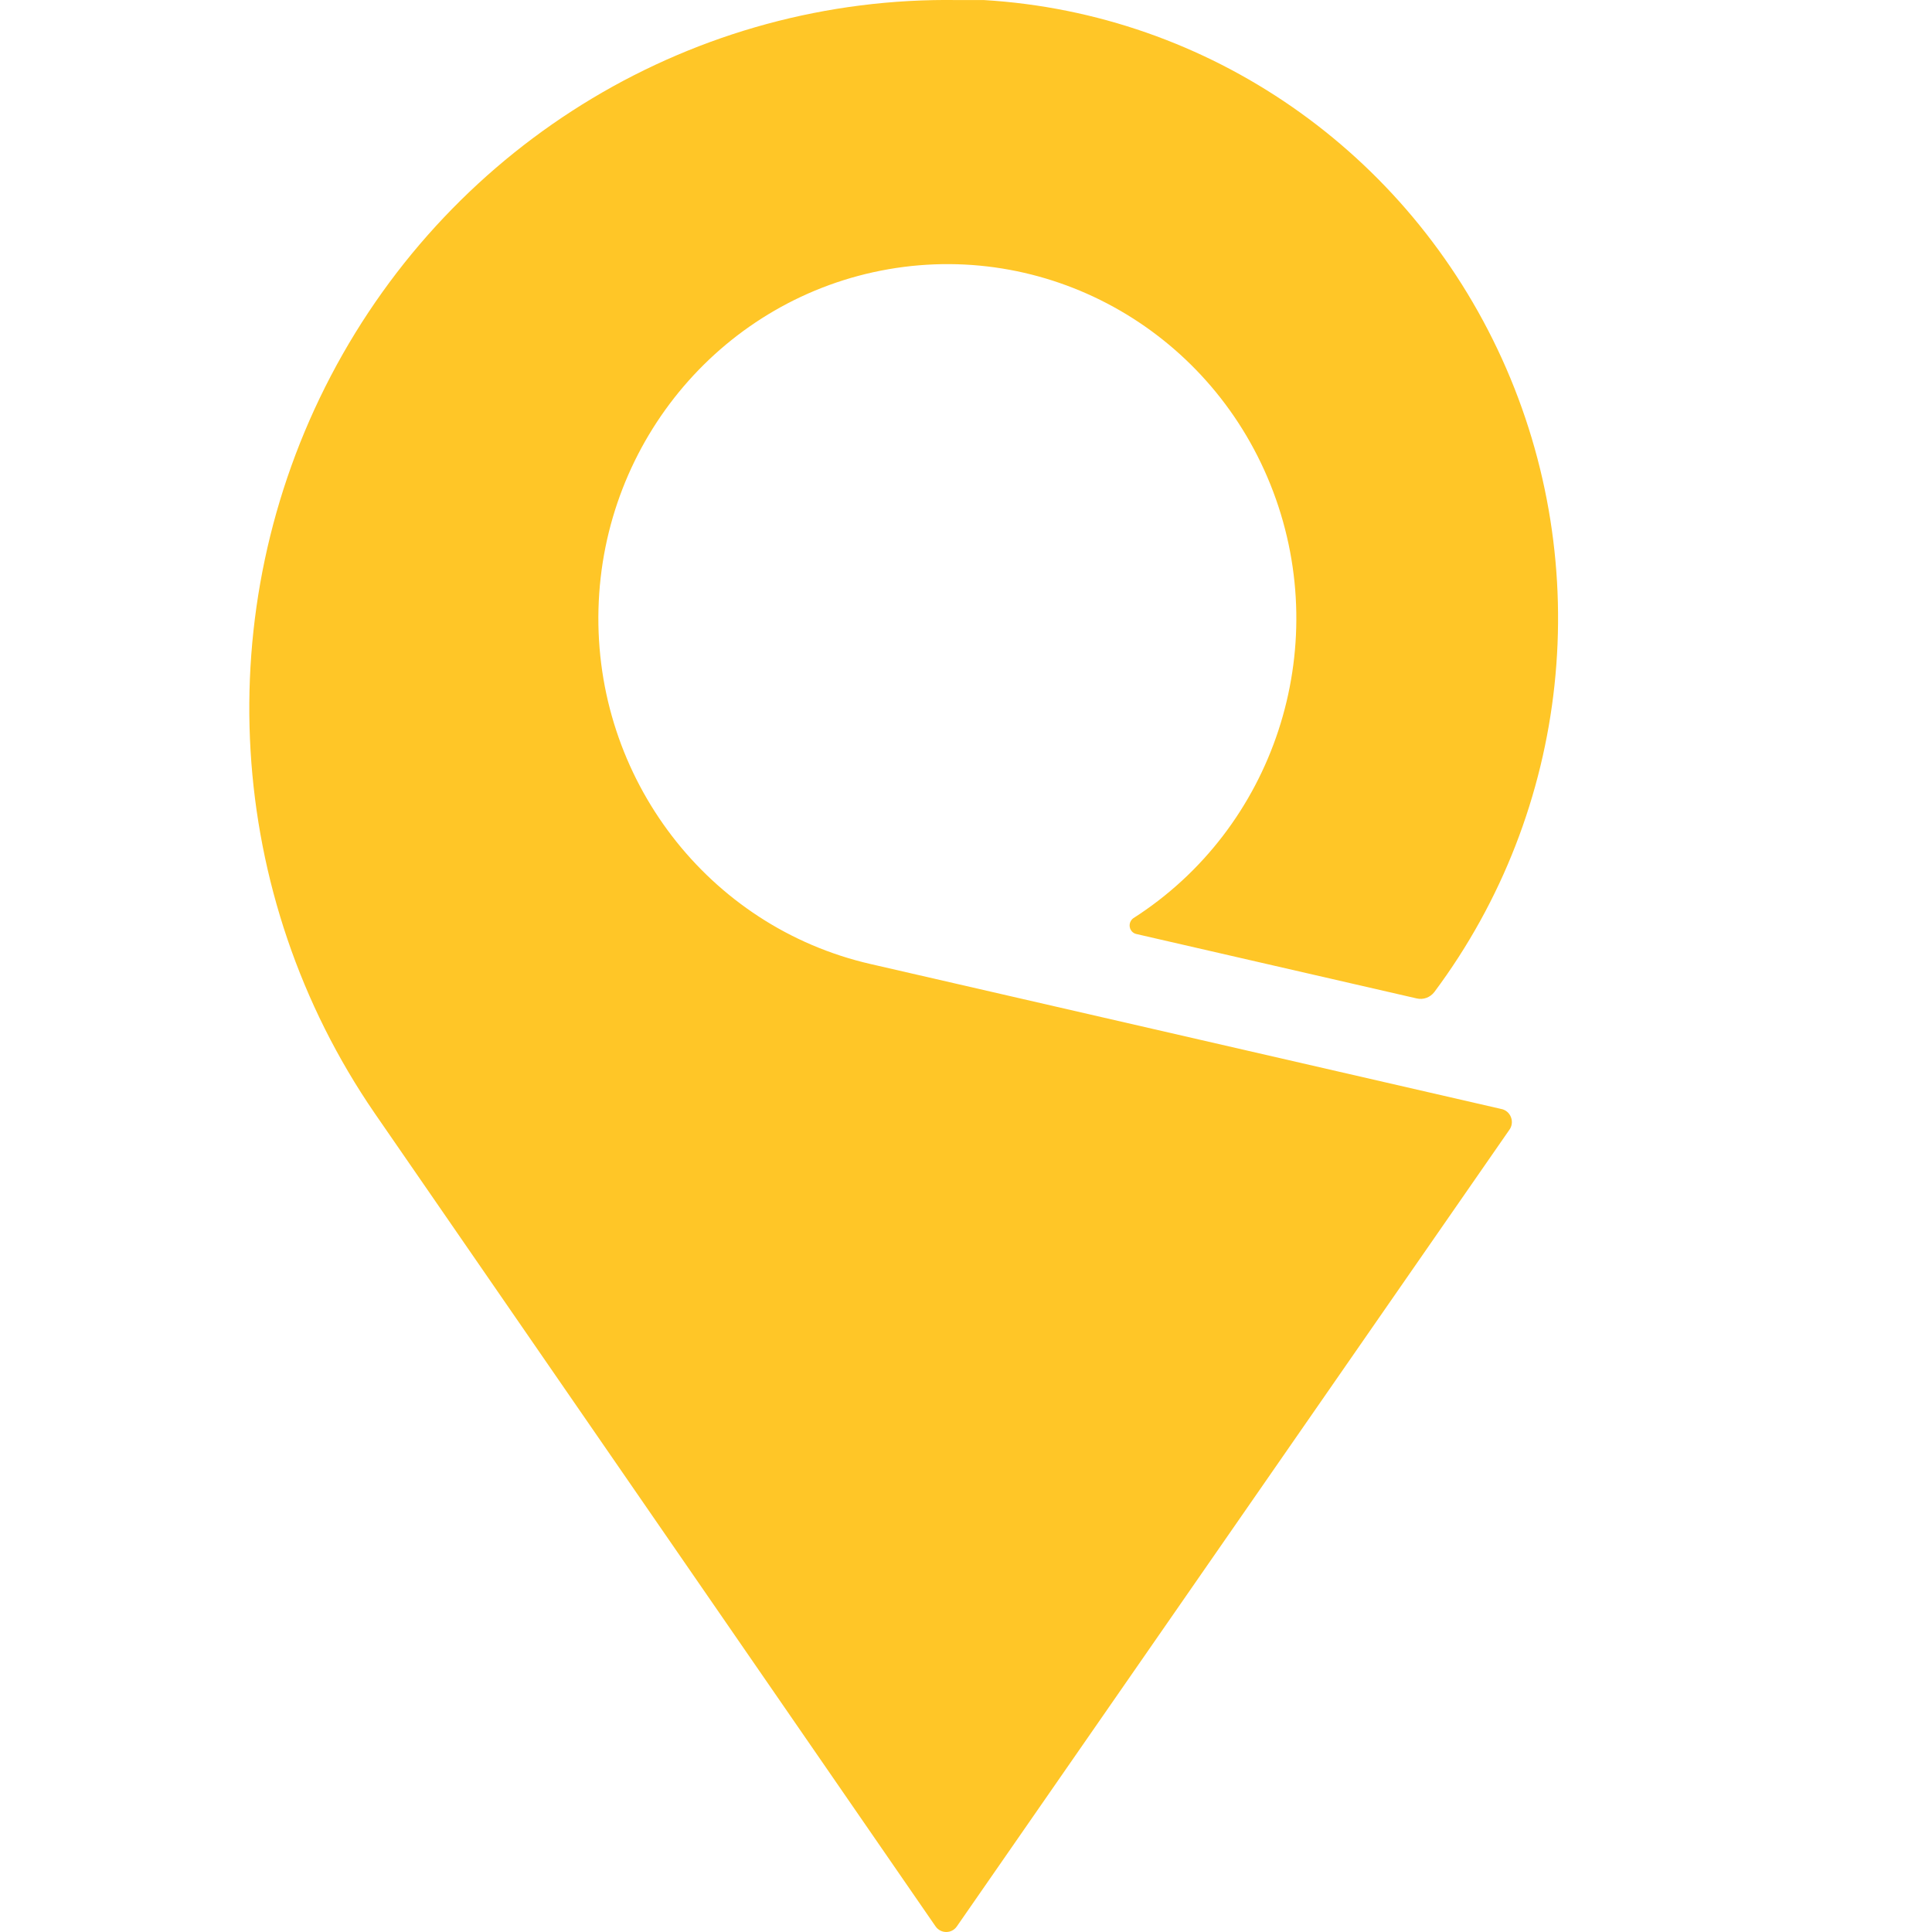 <svg width="31" height="31" viewBox="0 0 31 31" fill="none" xmlns="http://www.w3.org/2000/svg">
<path d="M24.083 17.793L13.967 15.468C11.361 14.87 9.533 12.486 9.603 9.774C9.673 7.062 11.621 4.779 14.255 4.32C16.889 3.862 19.475 5.357 20.43 7.891C21.385 10.425 20.444 13.29 18.182 14.735C18.139 14.768 18.118 14.822 18.128 14.876C18.138 14.93 18.178 14.973 18.23 14.986L22.73 16.02C22.837 16.046 22.949 16.005 23.016 15.916C25.196 12.994 25.613 9.09 24.101 5.76C22.589 2.431 19.394 0.217 15.789 0.001H15.369C11.167 -0.065 7.283 2.262 5.31 6.029C3.338 9.795 3.609 14.366 6.013 17.864L15.013 30.912C15.053 30.968 15.116 31 15.183 31C15.25 31 15.313 30.968 15.352 30.912L24.212 18.138C24.259 18.079 24.272 17.999 24.245 17.928C24.219 17.857 24.157 17.805 24.083 17.793Z" fill="#FFC627"/>
</svg>
